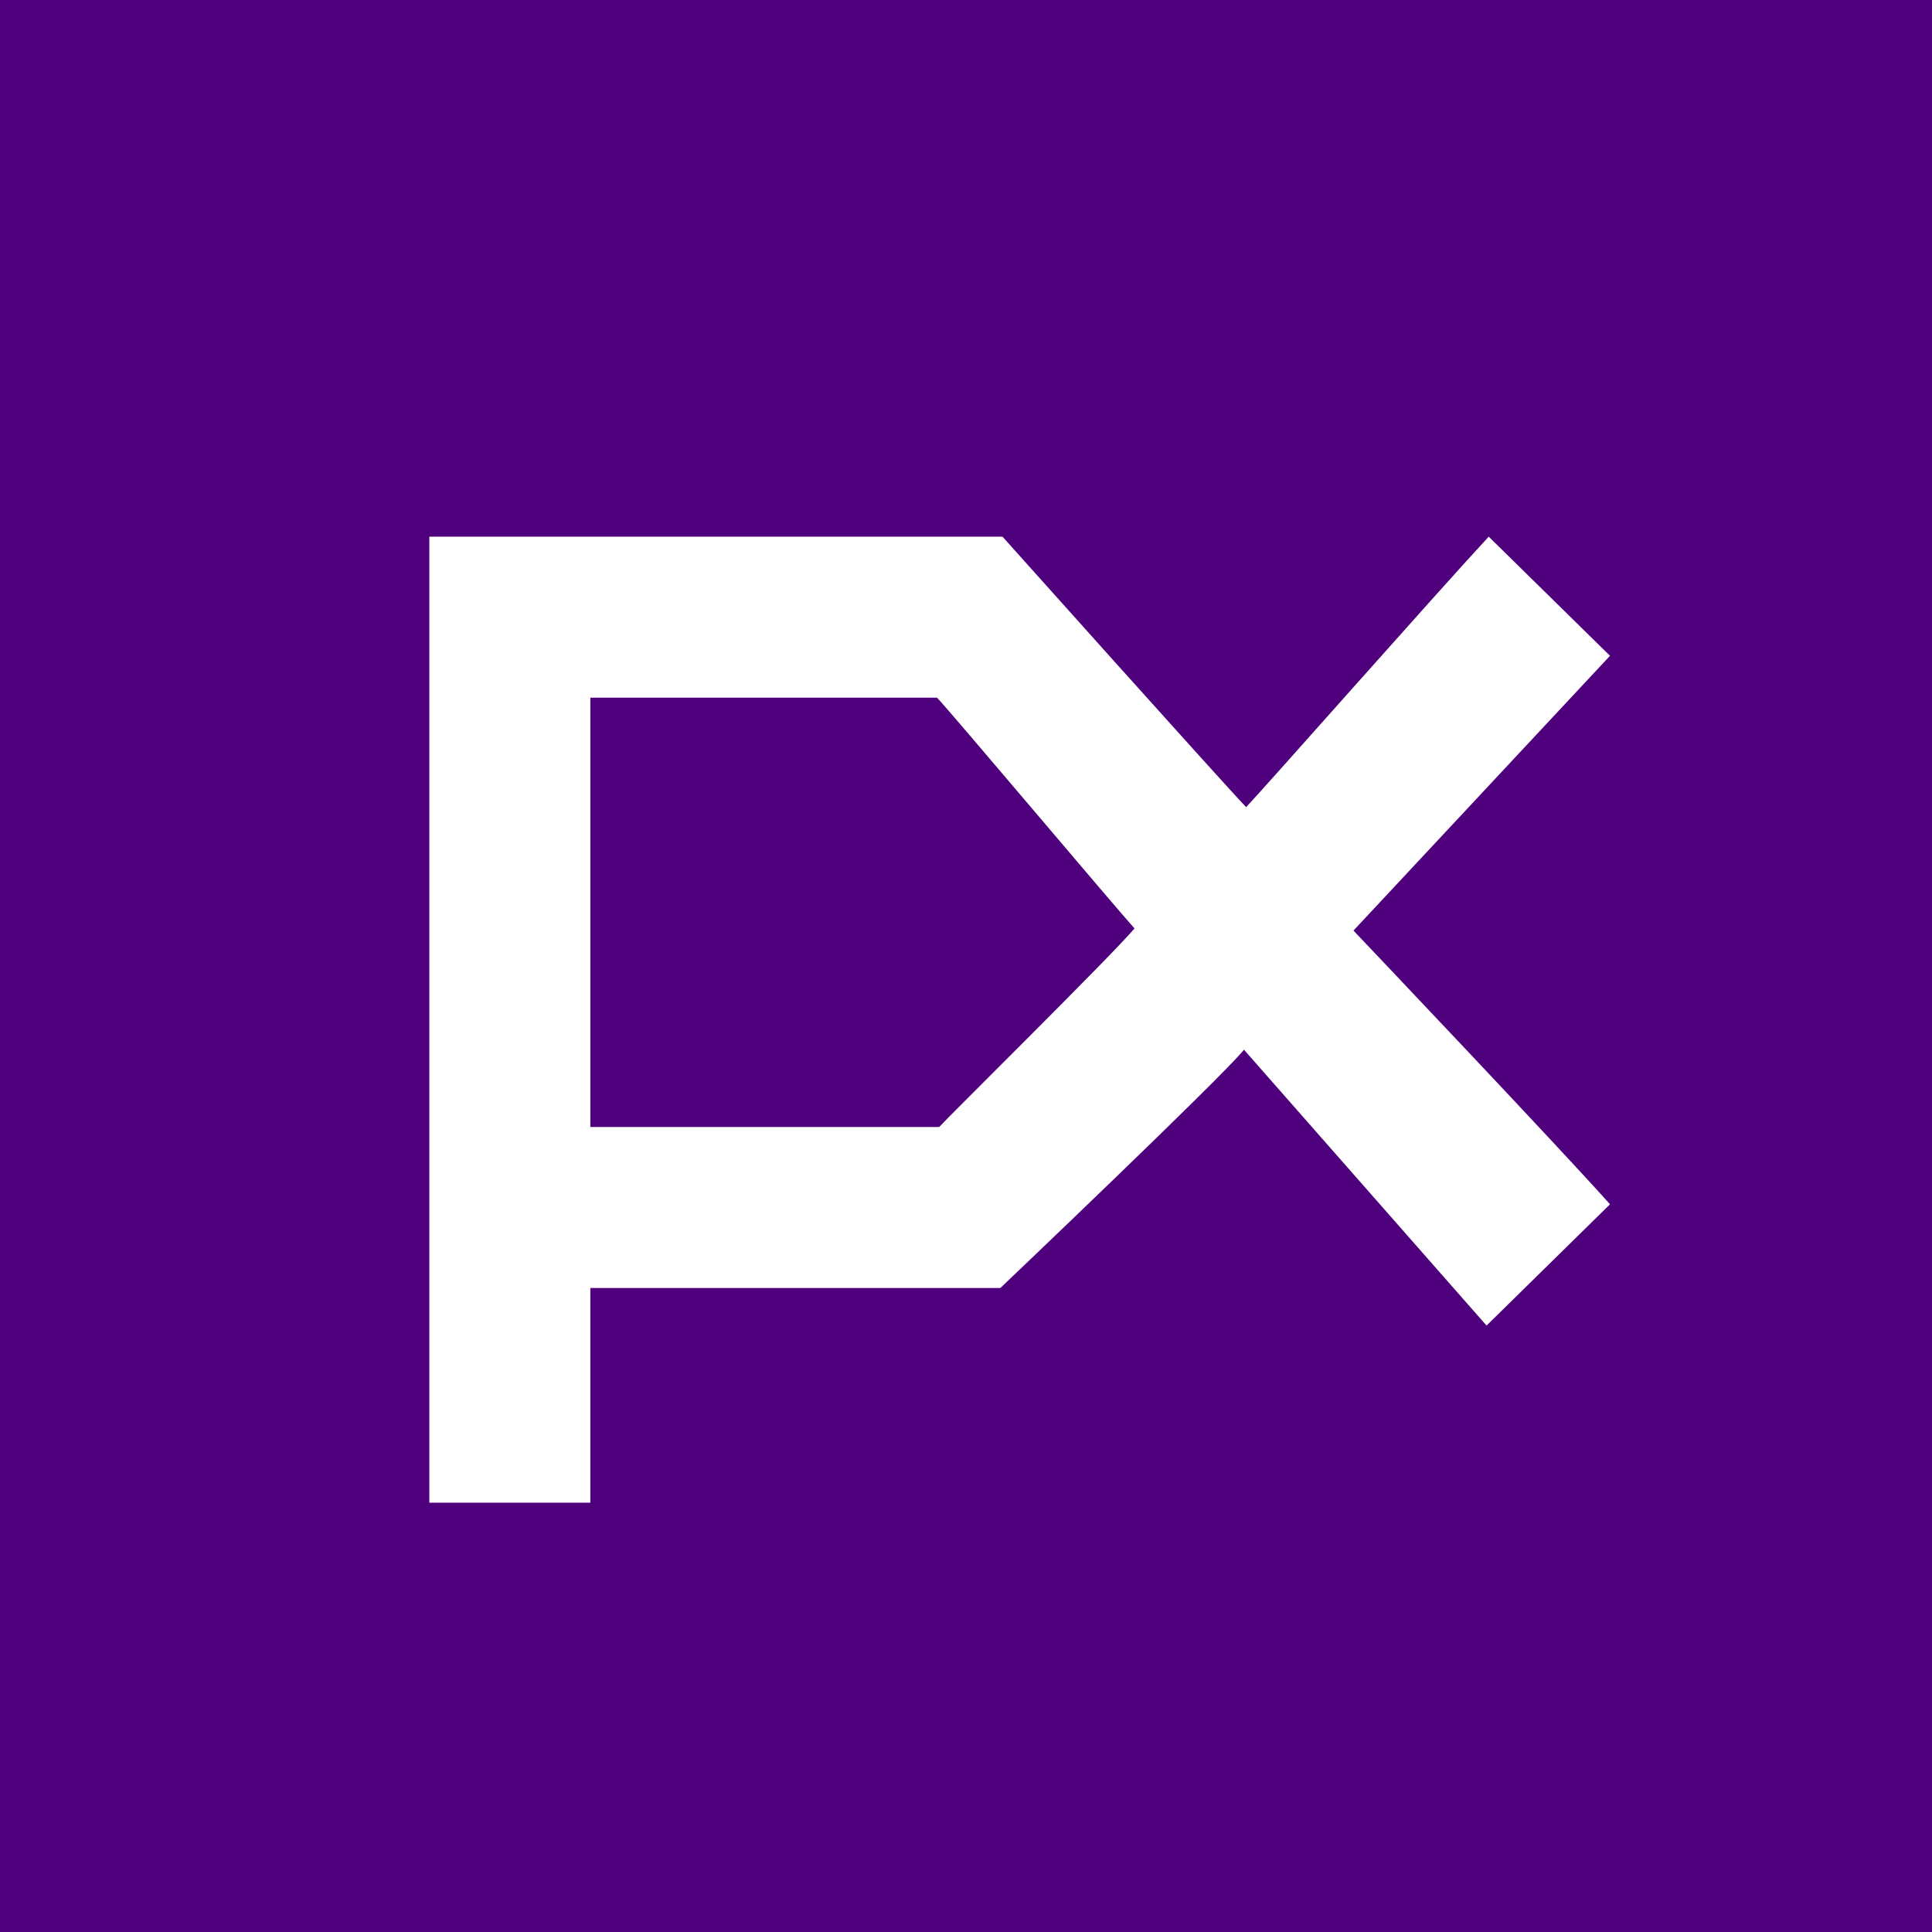 <!-- by TradingView --><svg width="18" height="18" viewBox="0 0 18 18" xmlns="http://www.w3.org/2000/svg"><path fill="#4F007D" d="M0 0h18v18H0z"/><path d="M8.75 10.5H5.5v-4h3.23c.1.1 1.65 1.94 1.84 2.15-.2.24-1.74 1.76-1.82 1.85Zm6.25.72c-.51-.57-2.2-2.35-2.39-2.55L15 6.11 13.87 5c-.5.54-2.08 2.33-2.26 2.52C11.38 7.28 9.34 5 9.34 5H4v9h1.5v-2h3.82s2.06-1.96 2.27-2.22l2.26 2.57L15 11.22Z" fill="#fff"/></svg>